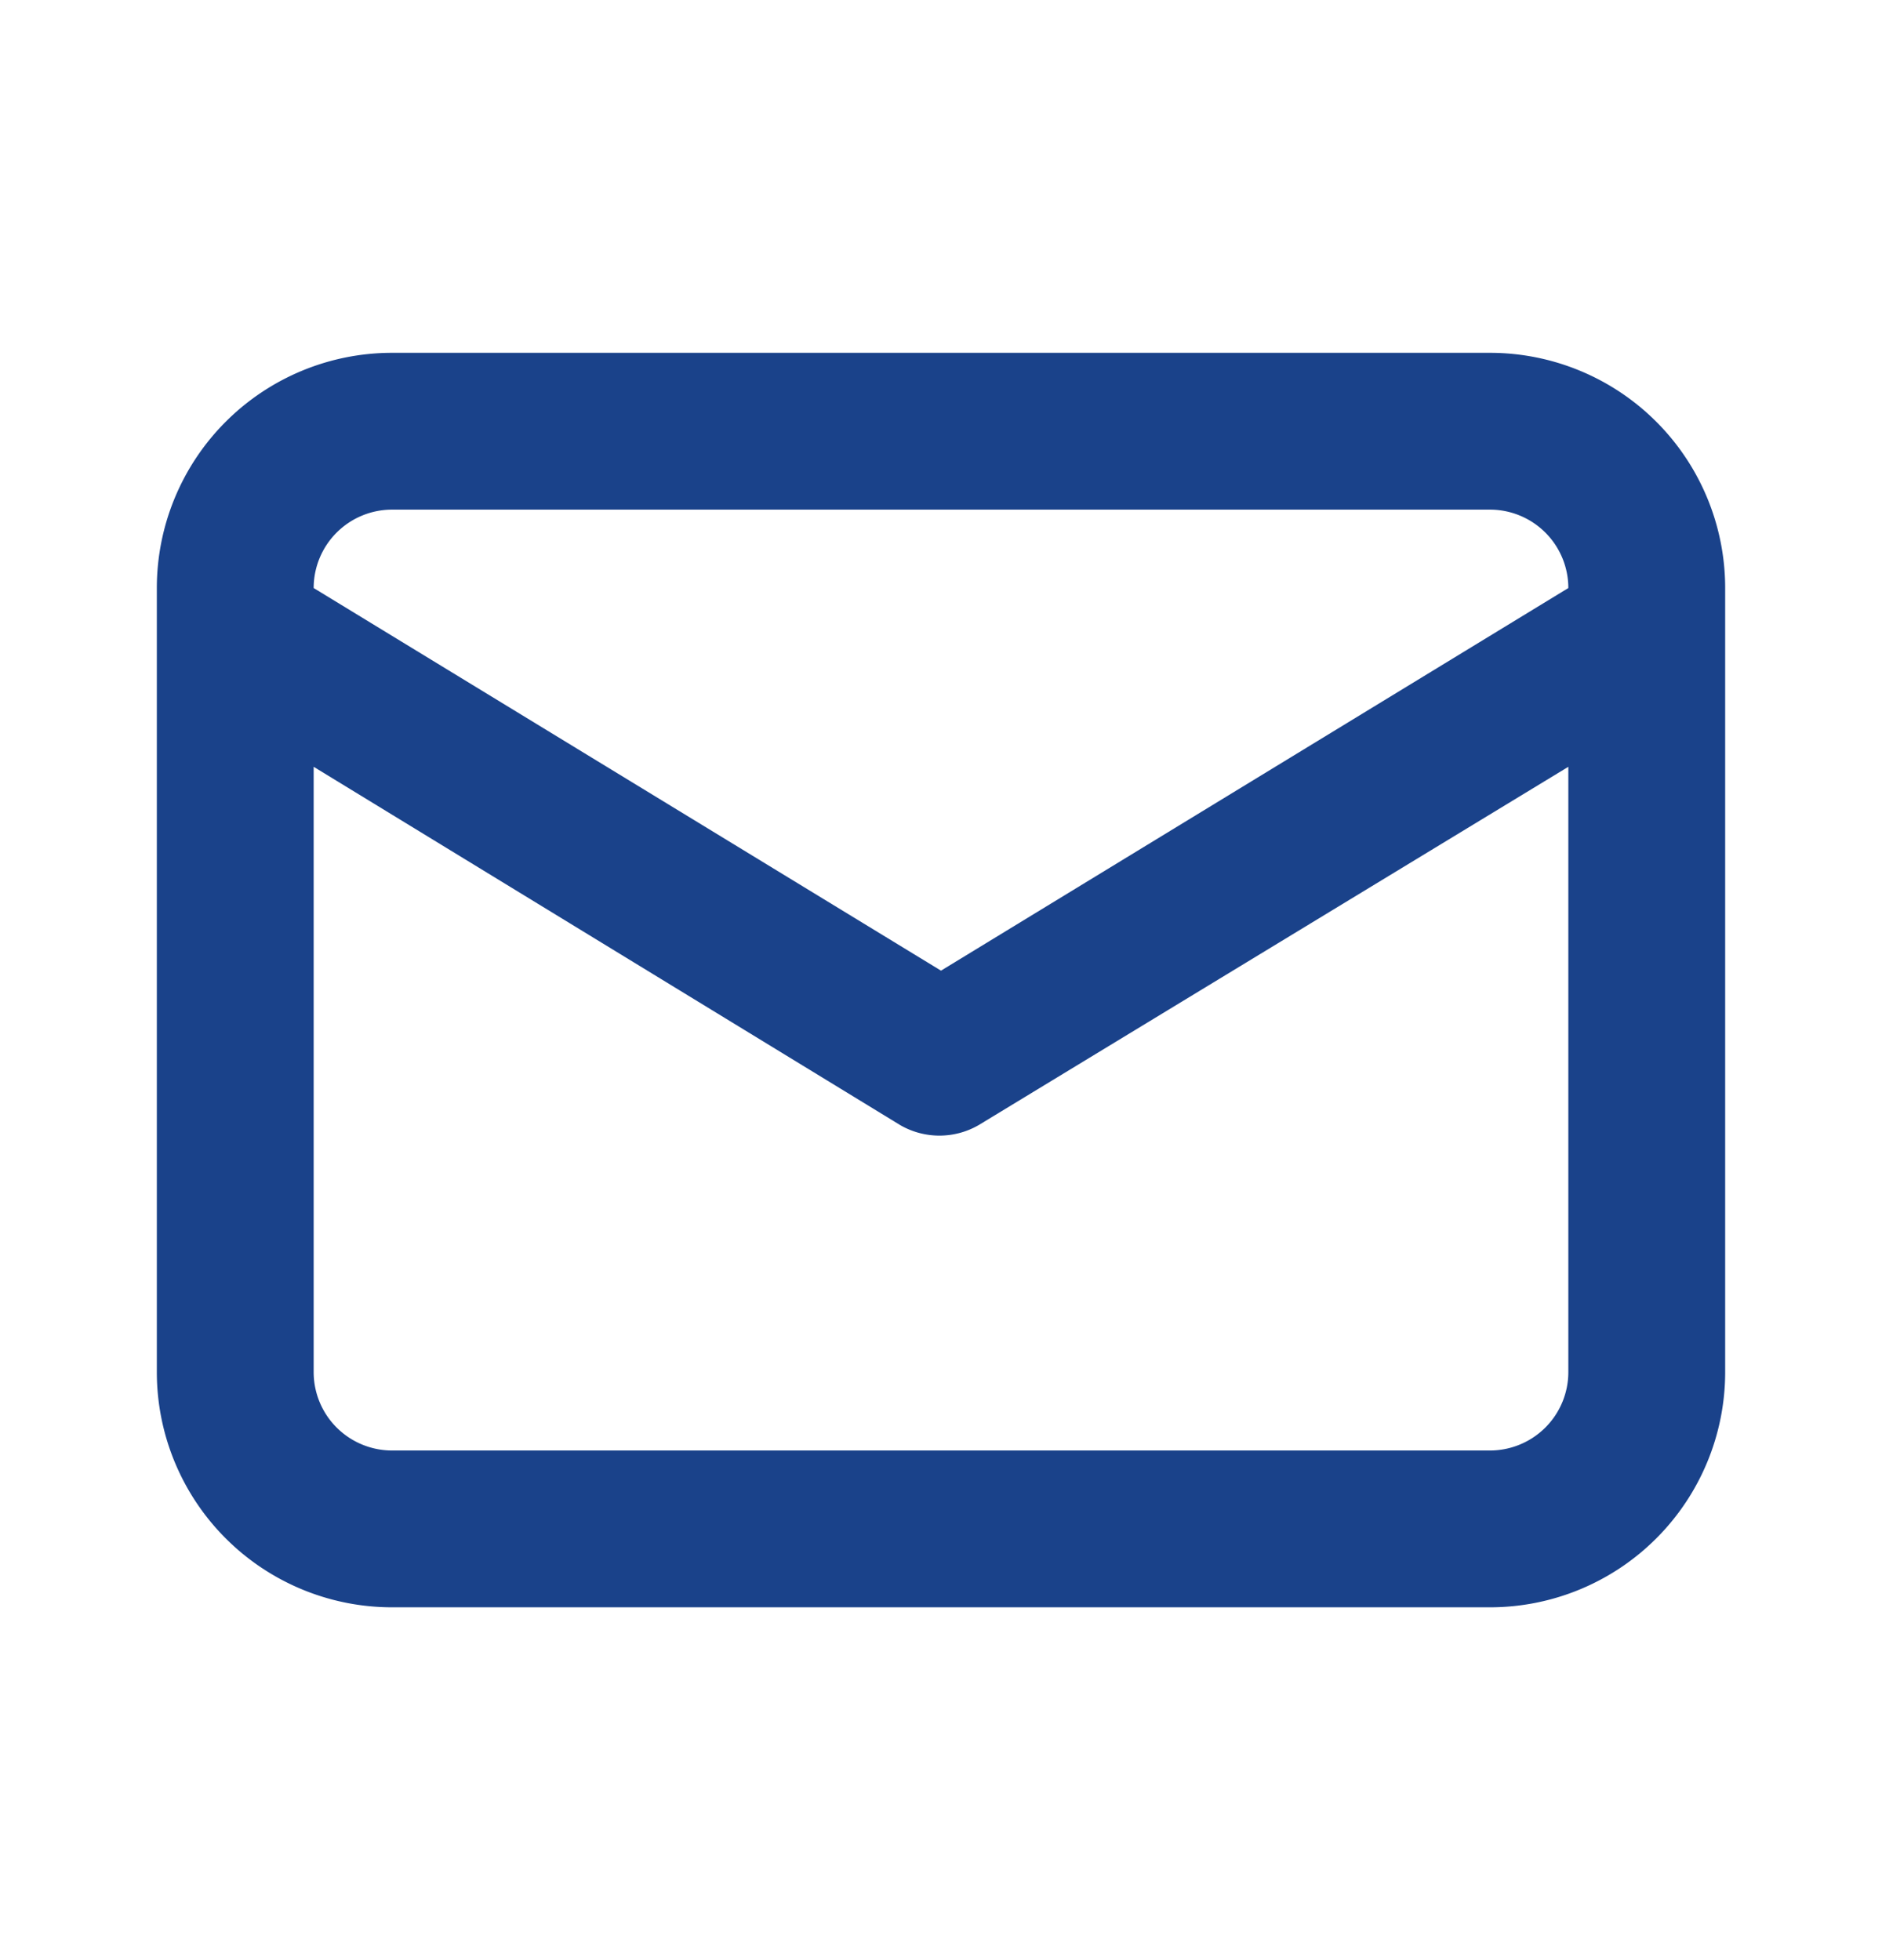 <svg xmlns="http://www.w3.org/2000/svg" width="24" height="25" fill="none"><path fill="#1A428A" d="M19 4.5H5a3 3 0 0 0-3 3v10a3 3 0 0 0 3 3h14a3 3 0 0 0 3-3v-10a3 3 0 0 0-3-3Zm-14 2h14a1 1 0 0 1 1 1l-8 4.88L4 7.5a1 1 0 0 1 1-1Zm15 11a1 1 0 0 1-1 1H5a1 1 0 0 1-1-1V9.78l7.48 4.57a1 1 0 0 0 1 0L20 9.78v7.72Z"/></svg>